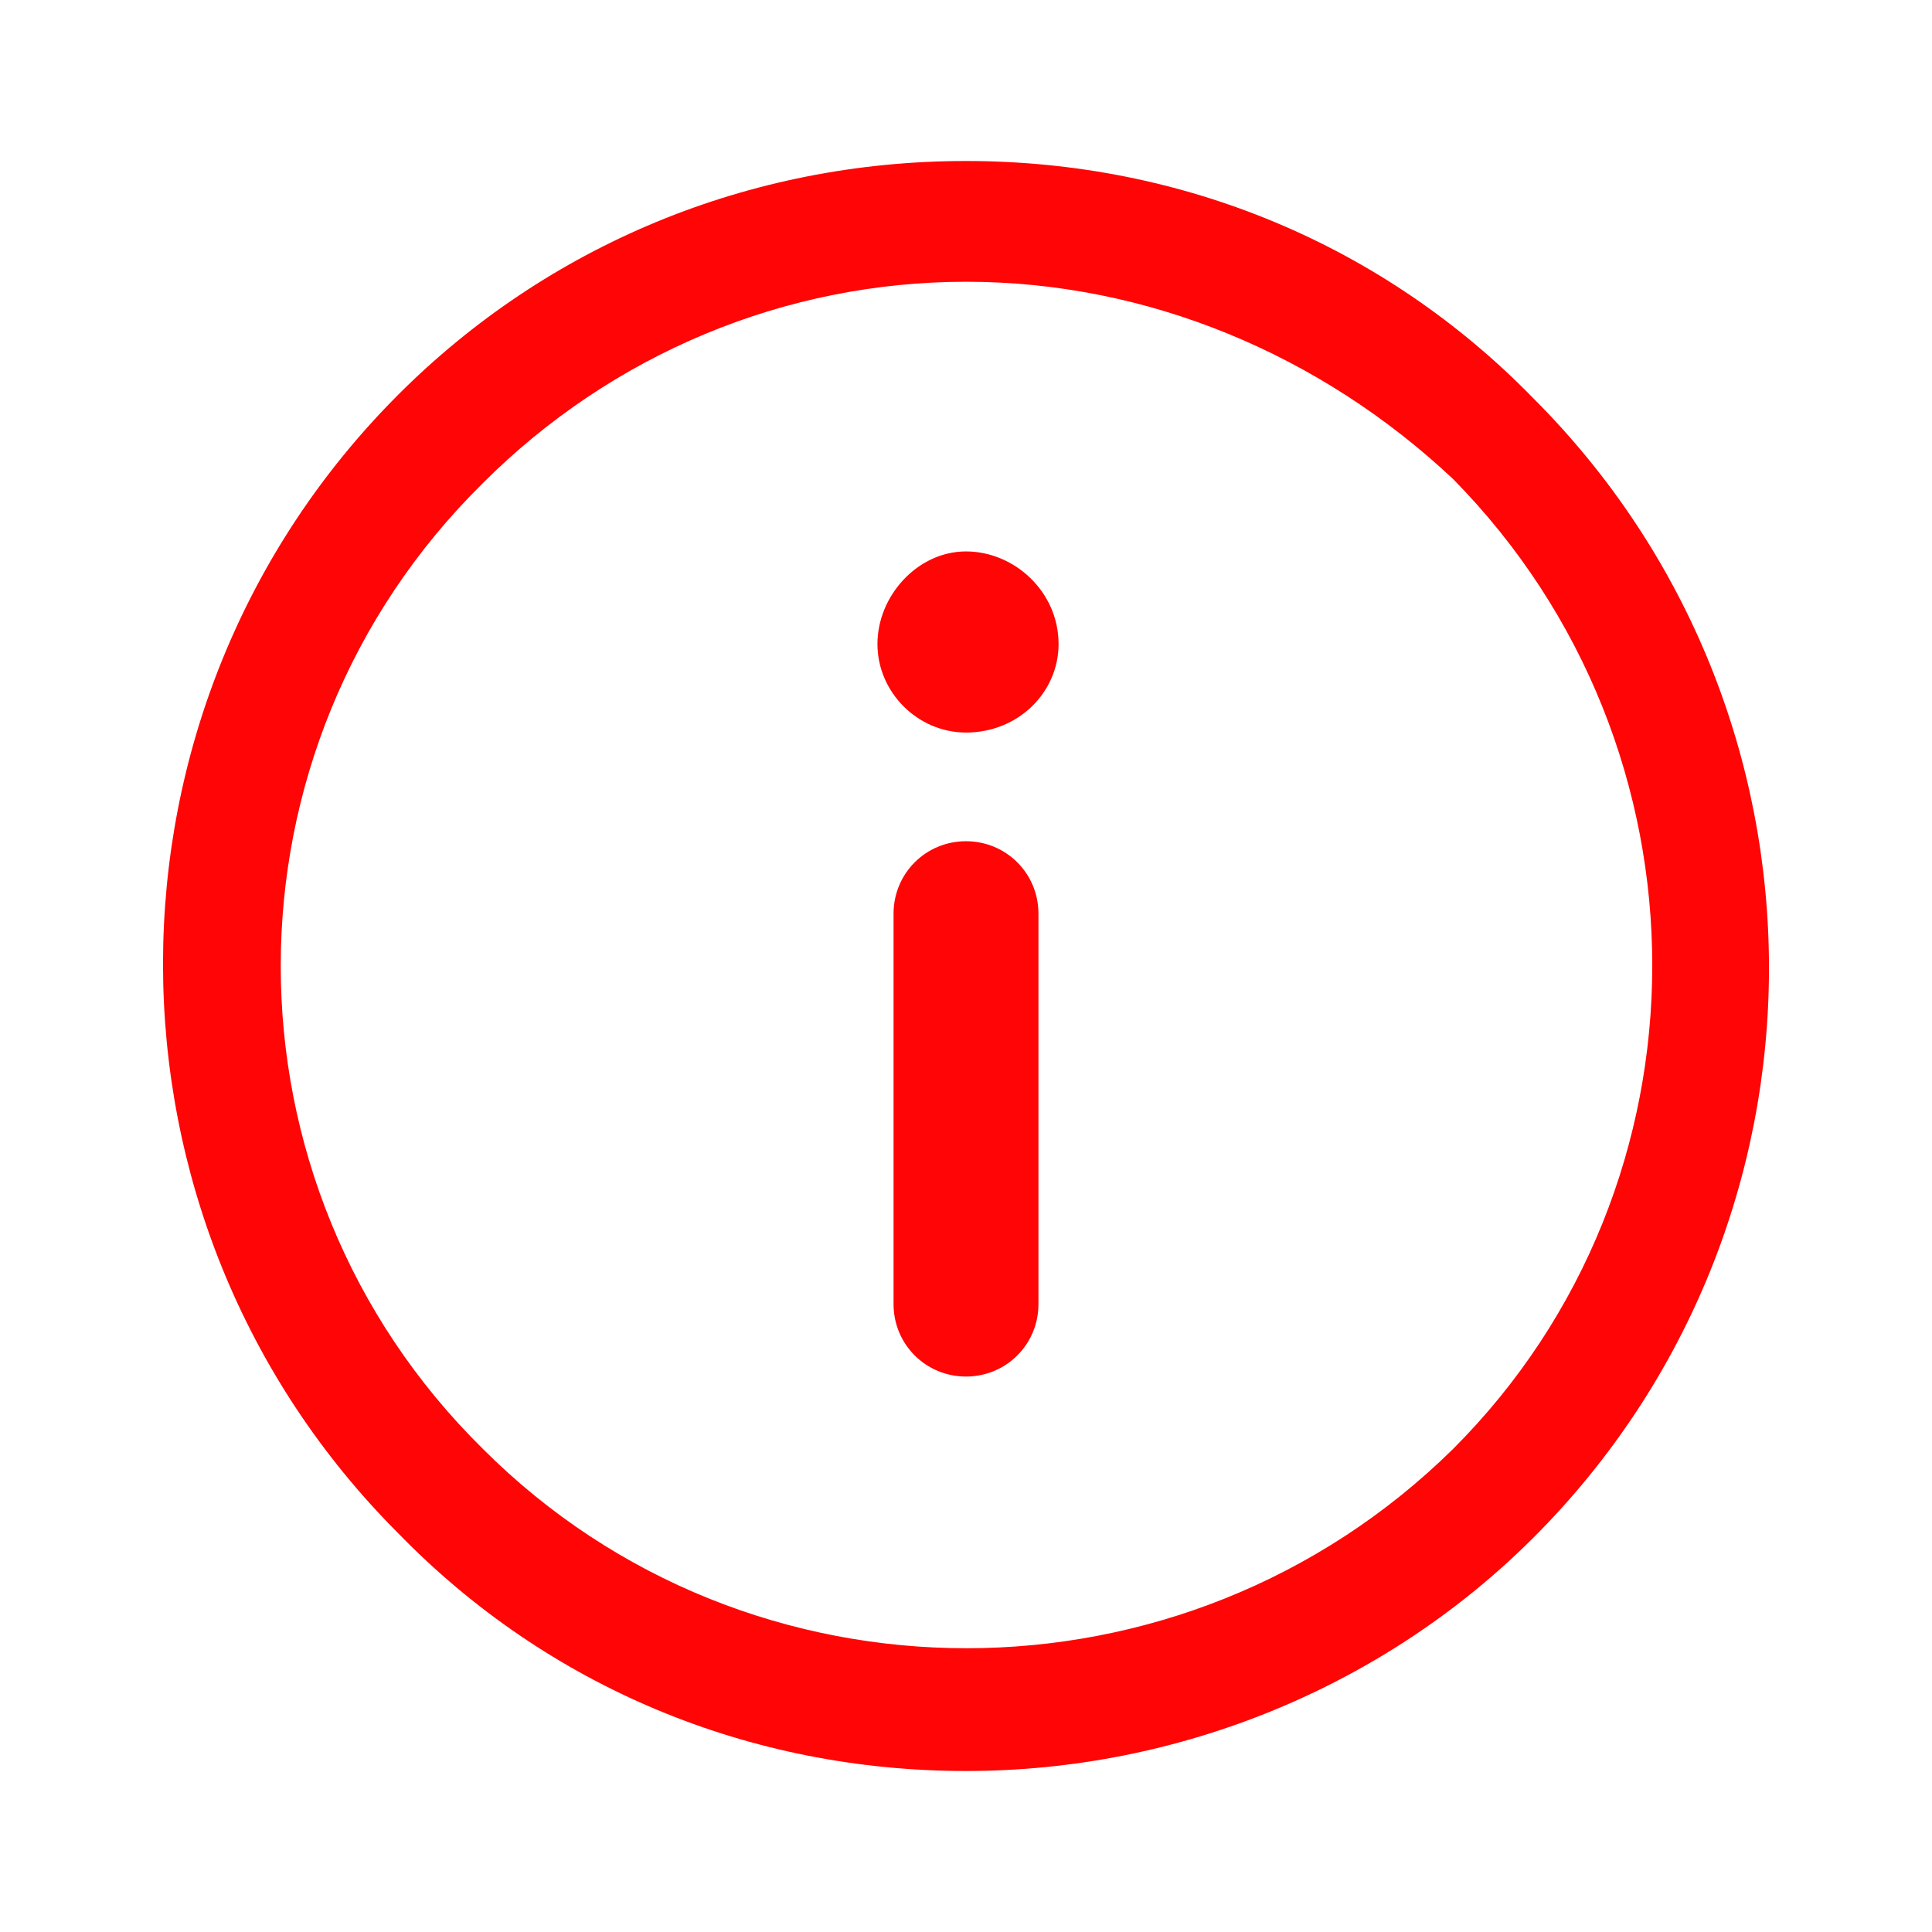 <?xml version="1.0" encoding="UTF-8"?>
<svg xmlns="http://www.w3.org/2000/svg" width="48" height="48" viewBox="0 0 48 48" fill="#ff0505" data-library="gosweb_med" data-icon="Info" data-color="#ff0505">
  <path d="M24,34.2c-1,0-1.8-0.8-1.8-1.8v-9.7c0-1,0.8-1.8,1.8-1.8s1.8,0.8,1.8,1.8v9.7C25.8,33.4,25,34.2,24,34.2z"></path>
  <path d="M24,13.7c1.2,0,2.3,1,2.3,2.3c0,1.2-1,2.2-2.3,2.2c-1.2,0-2.2-1-2.2-2.2C21.8,14.8,22.8,13.7,24,13.7z"></path>
  <path d="M24,44c-5.4,0-10.4-2.1-14.1-5.9c-7.8-7.8-7.8-20.5,0-28.3l0,0c0,0,0,0,0,0C13.6,6.1,18.6,4,24,4   s10.4,2.1,14.1,5.9c7.8,7.8,7.8,20.5,0,28.3C34.4,41.9,29.3,44,24,44z M24,7c-4.5,0-8.8,1.8-12,5c0,0,0,0,0,0   C5.3,18.6,5.3,29.4,12,36c6.6,6.6,17.4,6.6,24.1,0c6.6-6.6,6.6-17.4,0-24.1C32.8,8.8,28.5,7,24,7z M10.9,10.9L10.9,10.9L10.9,10.9z"></path>
</svg>

